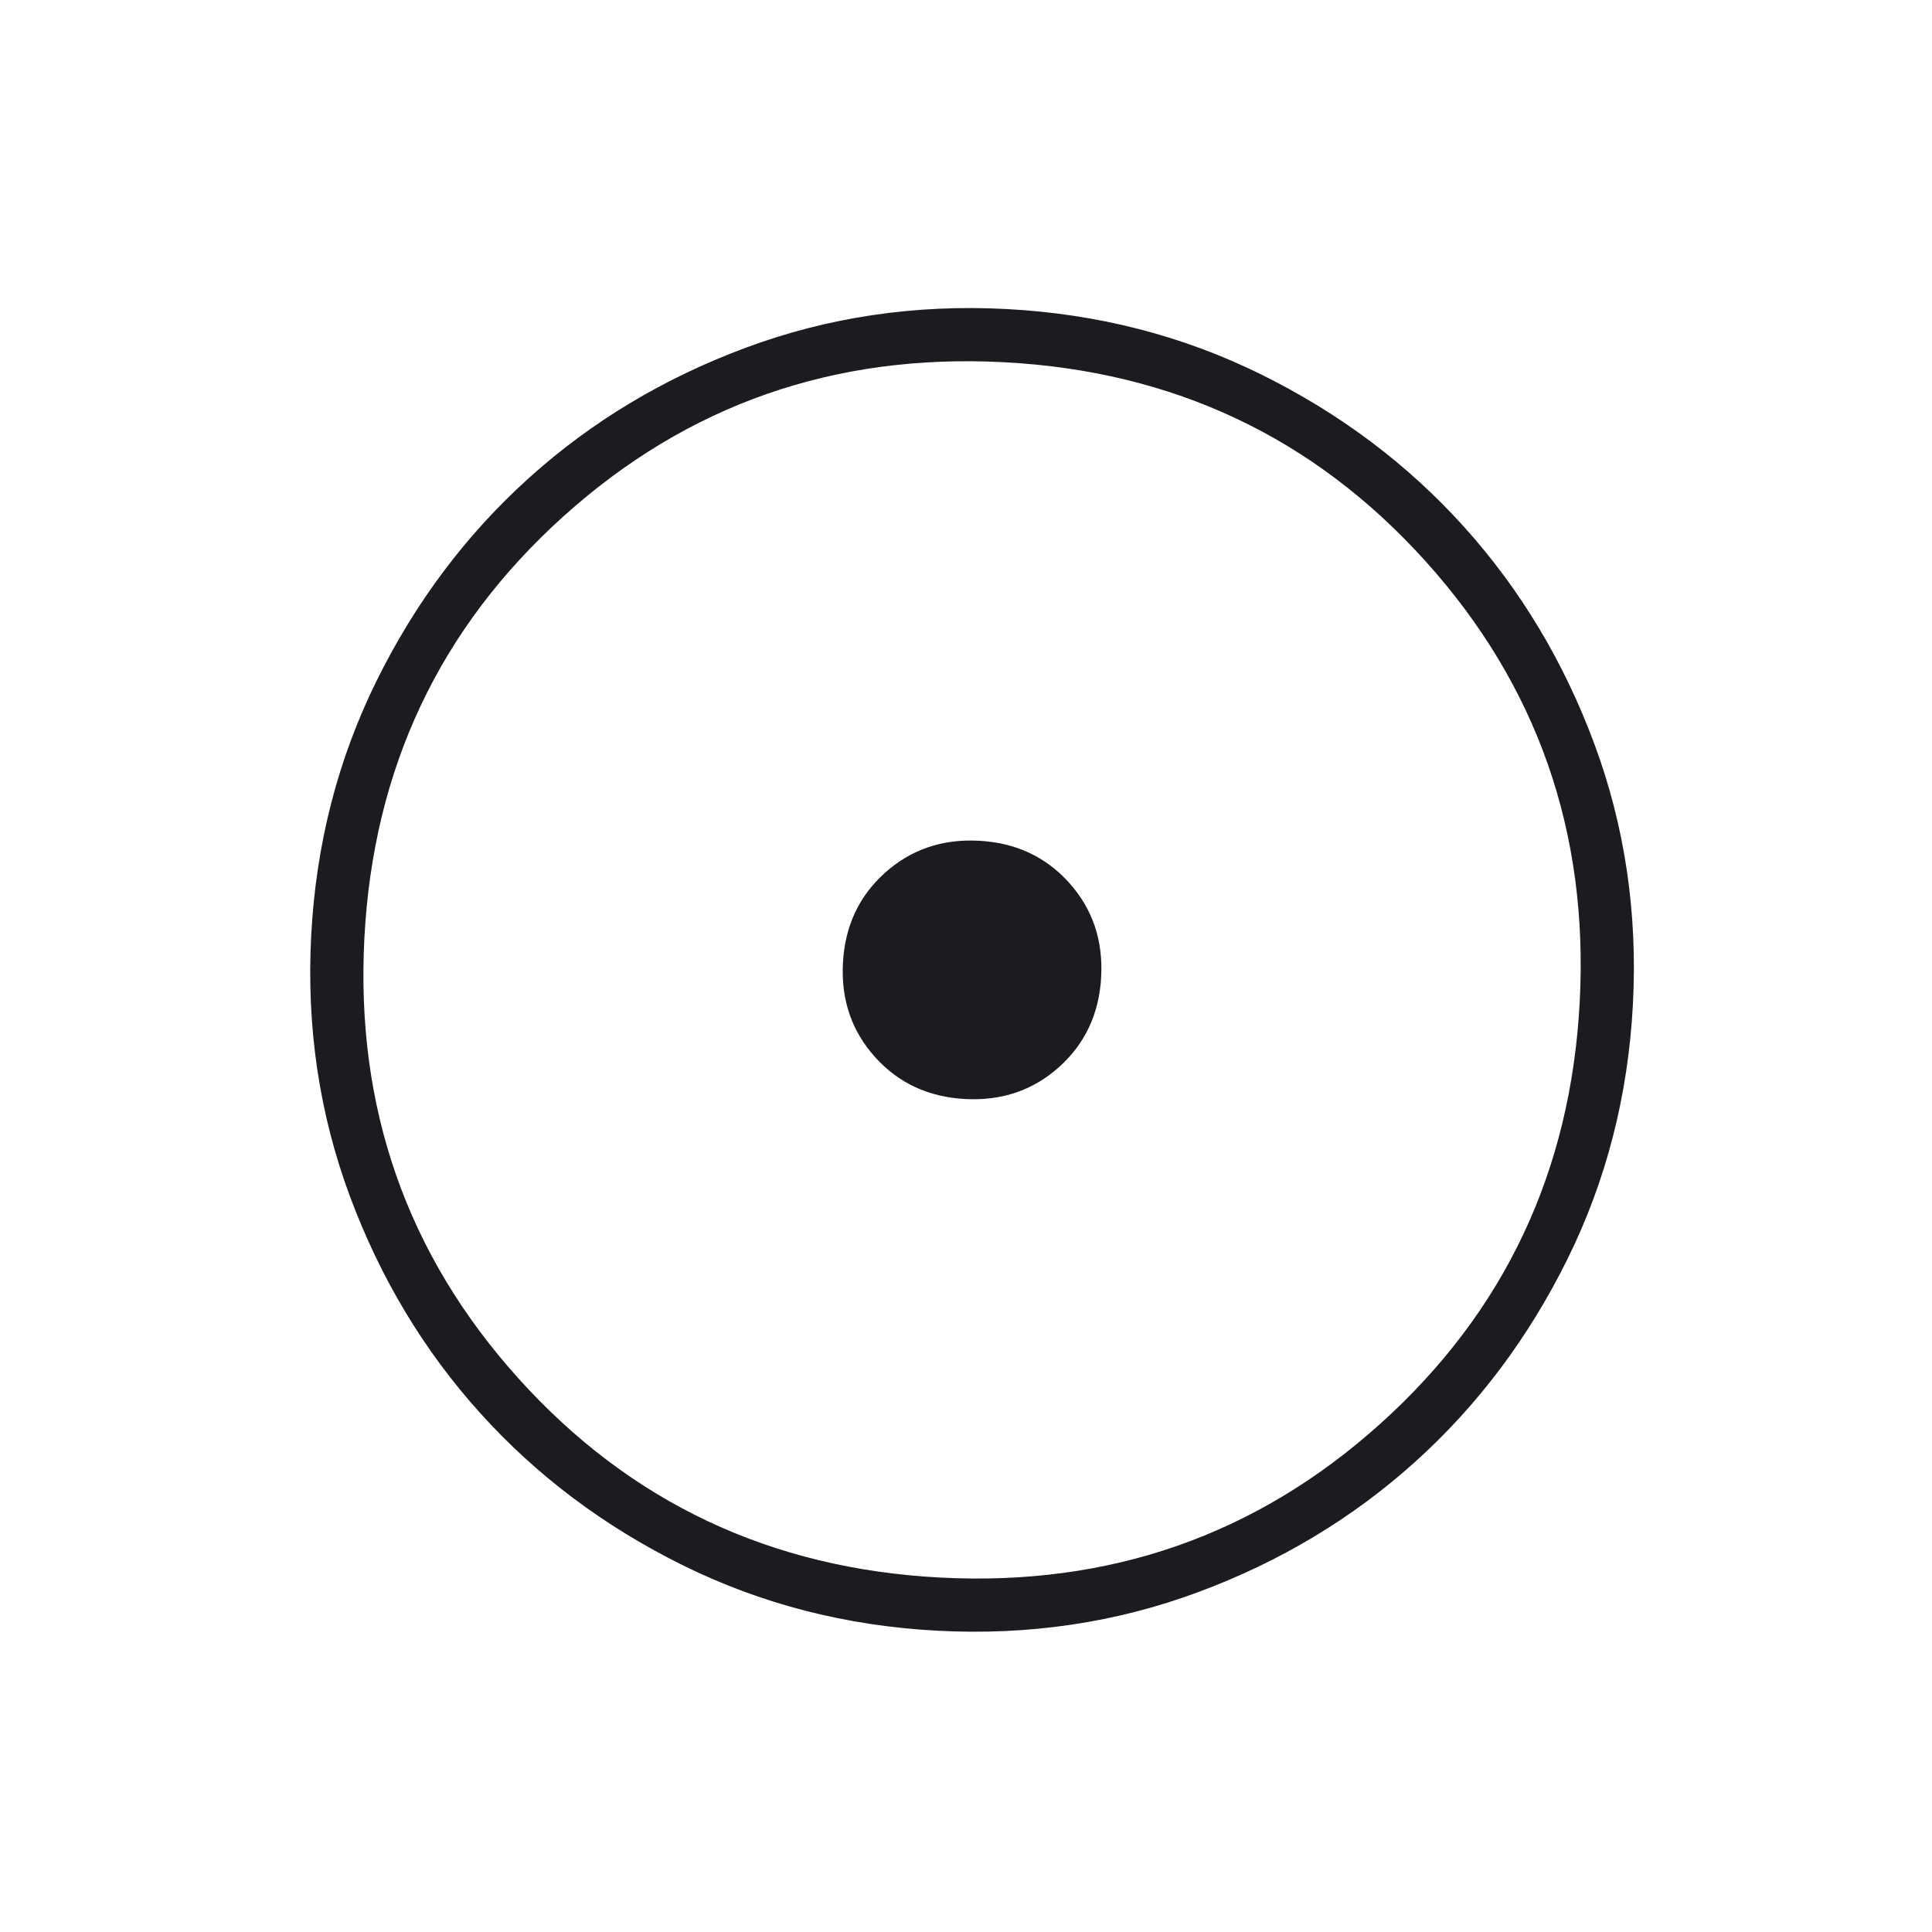 <svg width="127" height="127" viewBox="0 0 127 127" fill="none" xmlns="http://www.w3.org/2000/svg">
<mask id="mask0_565_5889" style="mask-type:alpha" maskUnits="userSpaceOnUse" x="0" y="0" width="127" height="127">
<rect x="7.12" y="0.698" width="120" height="120" transform="rotate(3 7.12 0.698)" fill="#D9D9D9"/>
</mask>
<g mask="url(#mask0_565_5889)">
<path d="M63.453 72.244C65.867 72.371 67.927 71.665 69.635 70.127C71.343 68.589 72.26 66.614 72.386 64.201C72.513 61.787 71.807 59.727 70.27 58.019C68.732 56.311 66.756 55.394 64.343 55.267C61.93 55.141 59.869 55.846 58.161 57.384C56.453 58.922 55.536 60.898 55.41 63.311C55.283 65.724 55.989 67.785 57.527 69.493C59.064 71.2 61.04 72.118 63.453 72.244ZM61.643 107.197C55.637 106.882 50.049 105.447 44.879 102.89C39.709 100.334 35.27 96.999 31.563 92.886C27.855 88.773 24.998 84.016 22.993 78.614C20.987 73.212 20.142 67.507 20.457 61.5C20.771 55.494 22.207 49.906 24.764 44.736C27.32 39.566 30.655 35.128 34.768 31.421C38.881 27.712 43.638 24.856 49.04 22.851C54.442 20.845 60.147 19.999 66.153 20.314C72.159 20.629 77.747 22.065 82.917 24.621C88.087 27.178 92.526 30.513 96.233 34.626C99.941 38.739 102.798 43.496 104.803 48.897C106.809 54.3 107.654 60.004 107.34 66.011C107.025 72.017 105.589 77.605 103.033 82.775C100.476 87.945 97.141 92.383 93.028 96.091C88.915 99.799 84.158 102.656 78.757 104.661C73.354 106.666 67.65 107.512 61.643 107.197ZM61.805 103.701C72.956 104.285 82.604 100.911 90.749 93.577C98.894 86.243 103.259 77.001 103.843 65.849C104.428 54.698 101.053 45.05 93.719 36.905C86.385 28.76 77.143 24.395 65.992 23.811C54.84 23.226 45.192 26.601 37.047 33.934C28.902 41.268 24.537 50.511 23.953 61.662C23.369 72.814 26.743 82.462 34.077 90.607C41.411 98.752 50.653 103.116 61.805 103.701Z" fill="#1C1B1F"/>
</g>
</svg>

